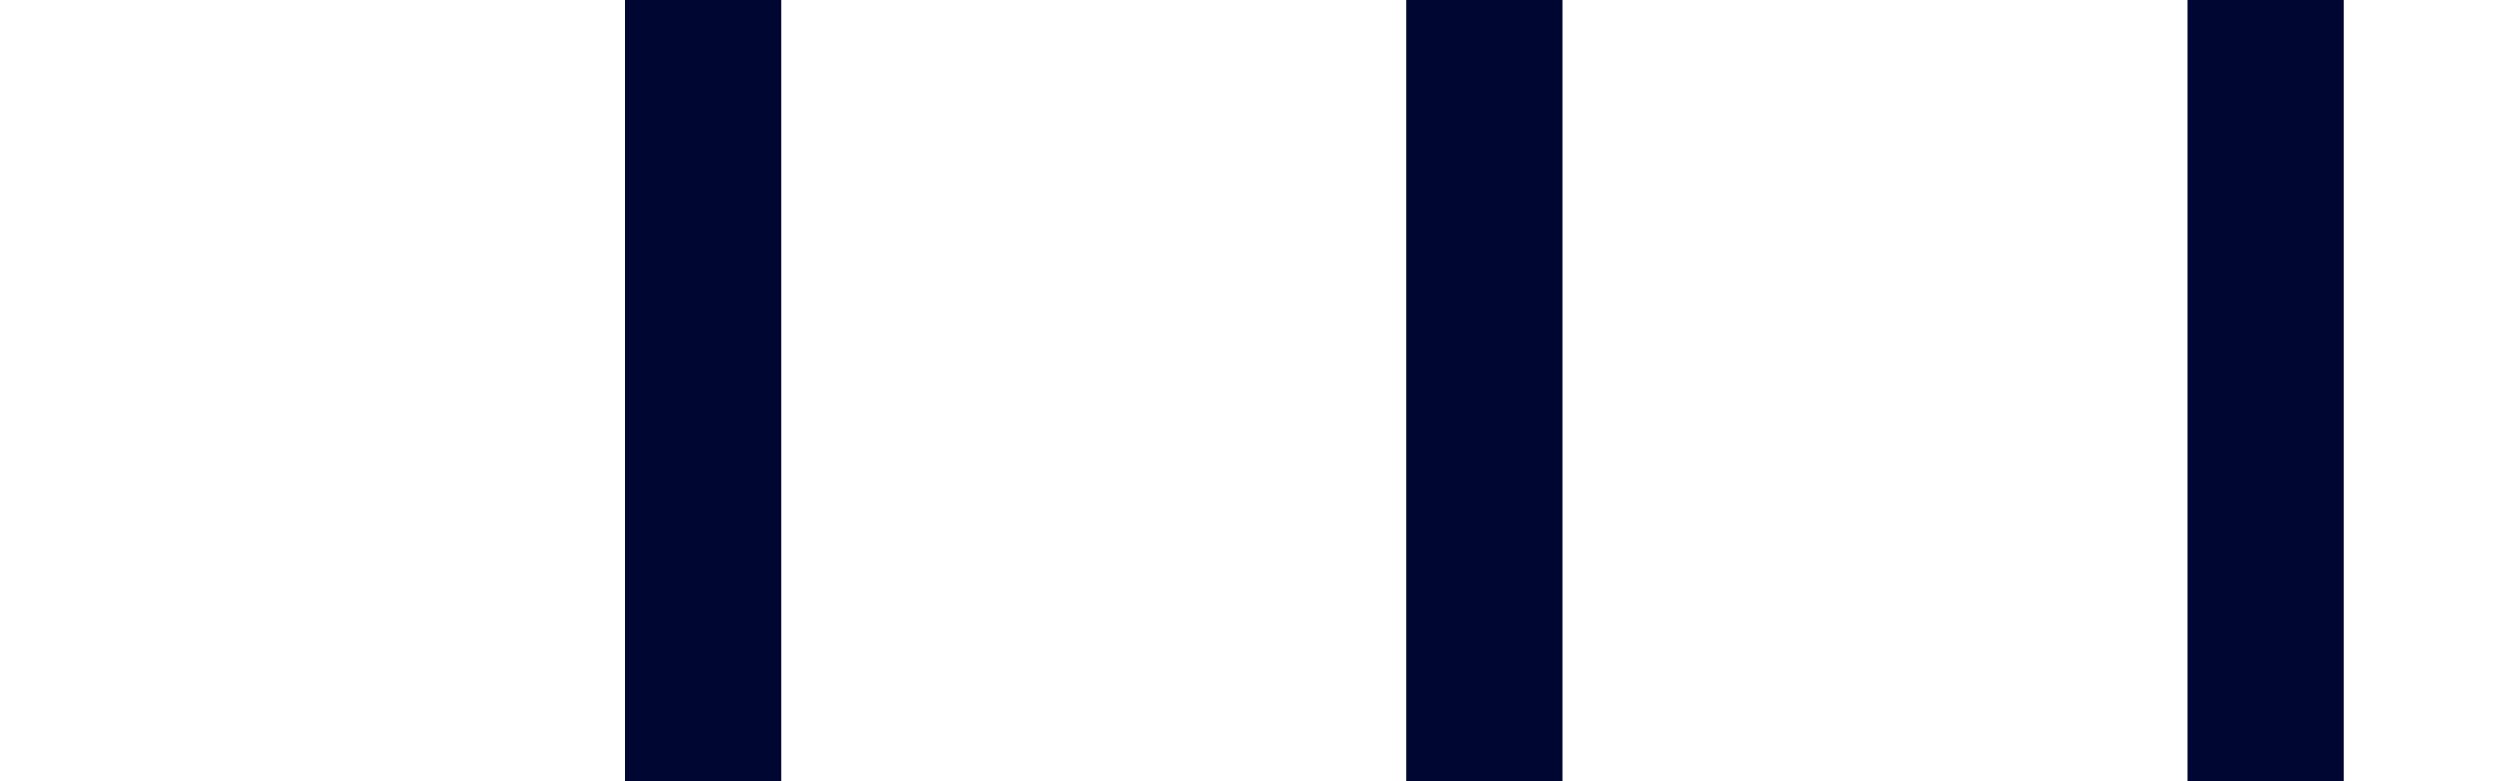 <?xml version="1.0" encoding="UTF-8" standalone="no"?>
<svg
   xmlns:dc="http://purl.org/dc/elements/1.1/"
   xmlns:cc="http://creativecommons.org/ns#"
   xmlns:rdf="http://www.w3.org/1999/02/22-rdf-syntax-ns#"
   xmlns:svg="http://www.w3.org/2000/svg"
   xmlns="http://www.w3.org/2000/svg"
   xmlns:sodipodi="http://sodipodi.sourceforge.net/DTD/sodipodi-0.dtd"
   xmlns:inkscape="http://www.inkscape.org/namespaces/inkscape"
   width="338.667mm"
   height="105.833mm"
   viewBox="0 0 338.667 105.833"
   version="1.1"
   id="svg15000"
   sodipodi:docname="equalizer-5.svg"
   inkscape:version="1.0.2 (394de47547, 2021-03-26)">
  <sodipodi:namedview
     pagecolor="#ffffff"
     bordercolor="#666666"
     borderopacity="1"
     objecttolerance="10"
     gridtolerance="10"
     guidetolerance="10"
     inkscape:pageopacity="0"
     inkscape:pageshadow="2"
     inkscape:window-width="1872"
     inkscape:window-height="1043"
     id="namedview35"
     showgrid="false"
     inkscape:zoom="0.37441479"
     inkscape:cx="123.98202"
     inkscape:cy="78.657751"
     inkscape:window-x="48"
     inkscape:window-y="0"
     inkscape:window-maximized="1"
     inkscape:current-layer="svg15000"
     inkscape:document-rotation="0" />
  <defs
     id="defs14994" />
  <g
     id="layer1"
     transform="translate(2.271,-86.564)"
     style="fill:#000632;fill-opacity:1">
    <path
       id="path38790"
       style="fill:#000632;fill-opacity:1;stroke-width:0.582;stroke-linejoin:round"
       d="M 82.395,86.564 V 192.398 H 103.562 V 86.564 Z m 105.833,0 V 192.398 h 21.167 V 86.564 Z m 105.833,0 V 192.398 h 21.167 V 86.564 Z" />
  </g>
</svg>
